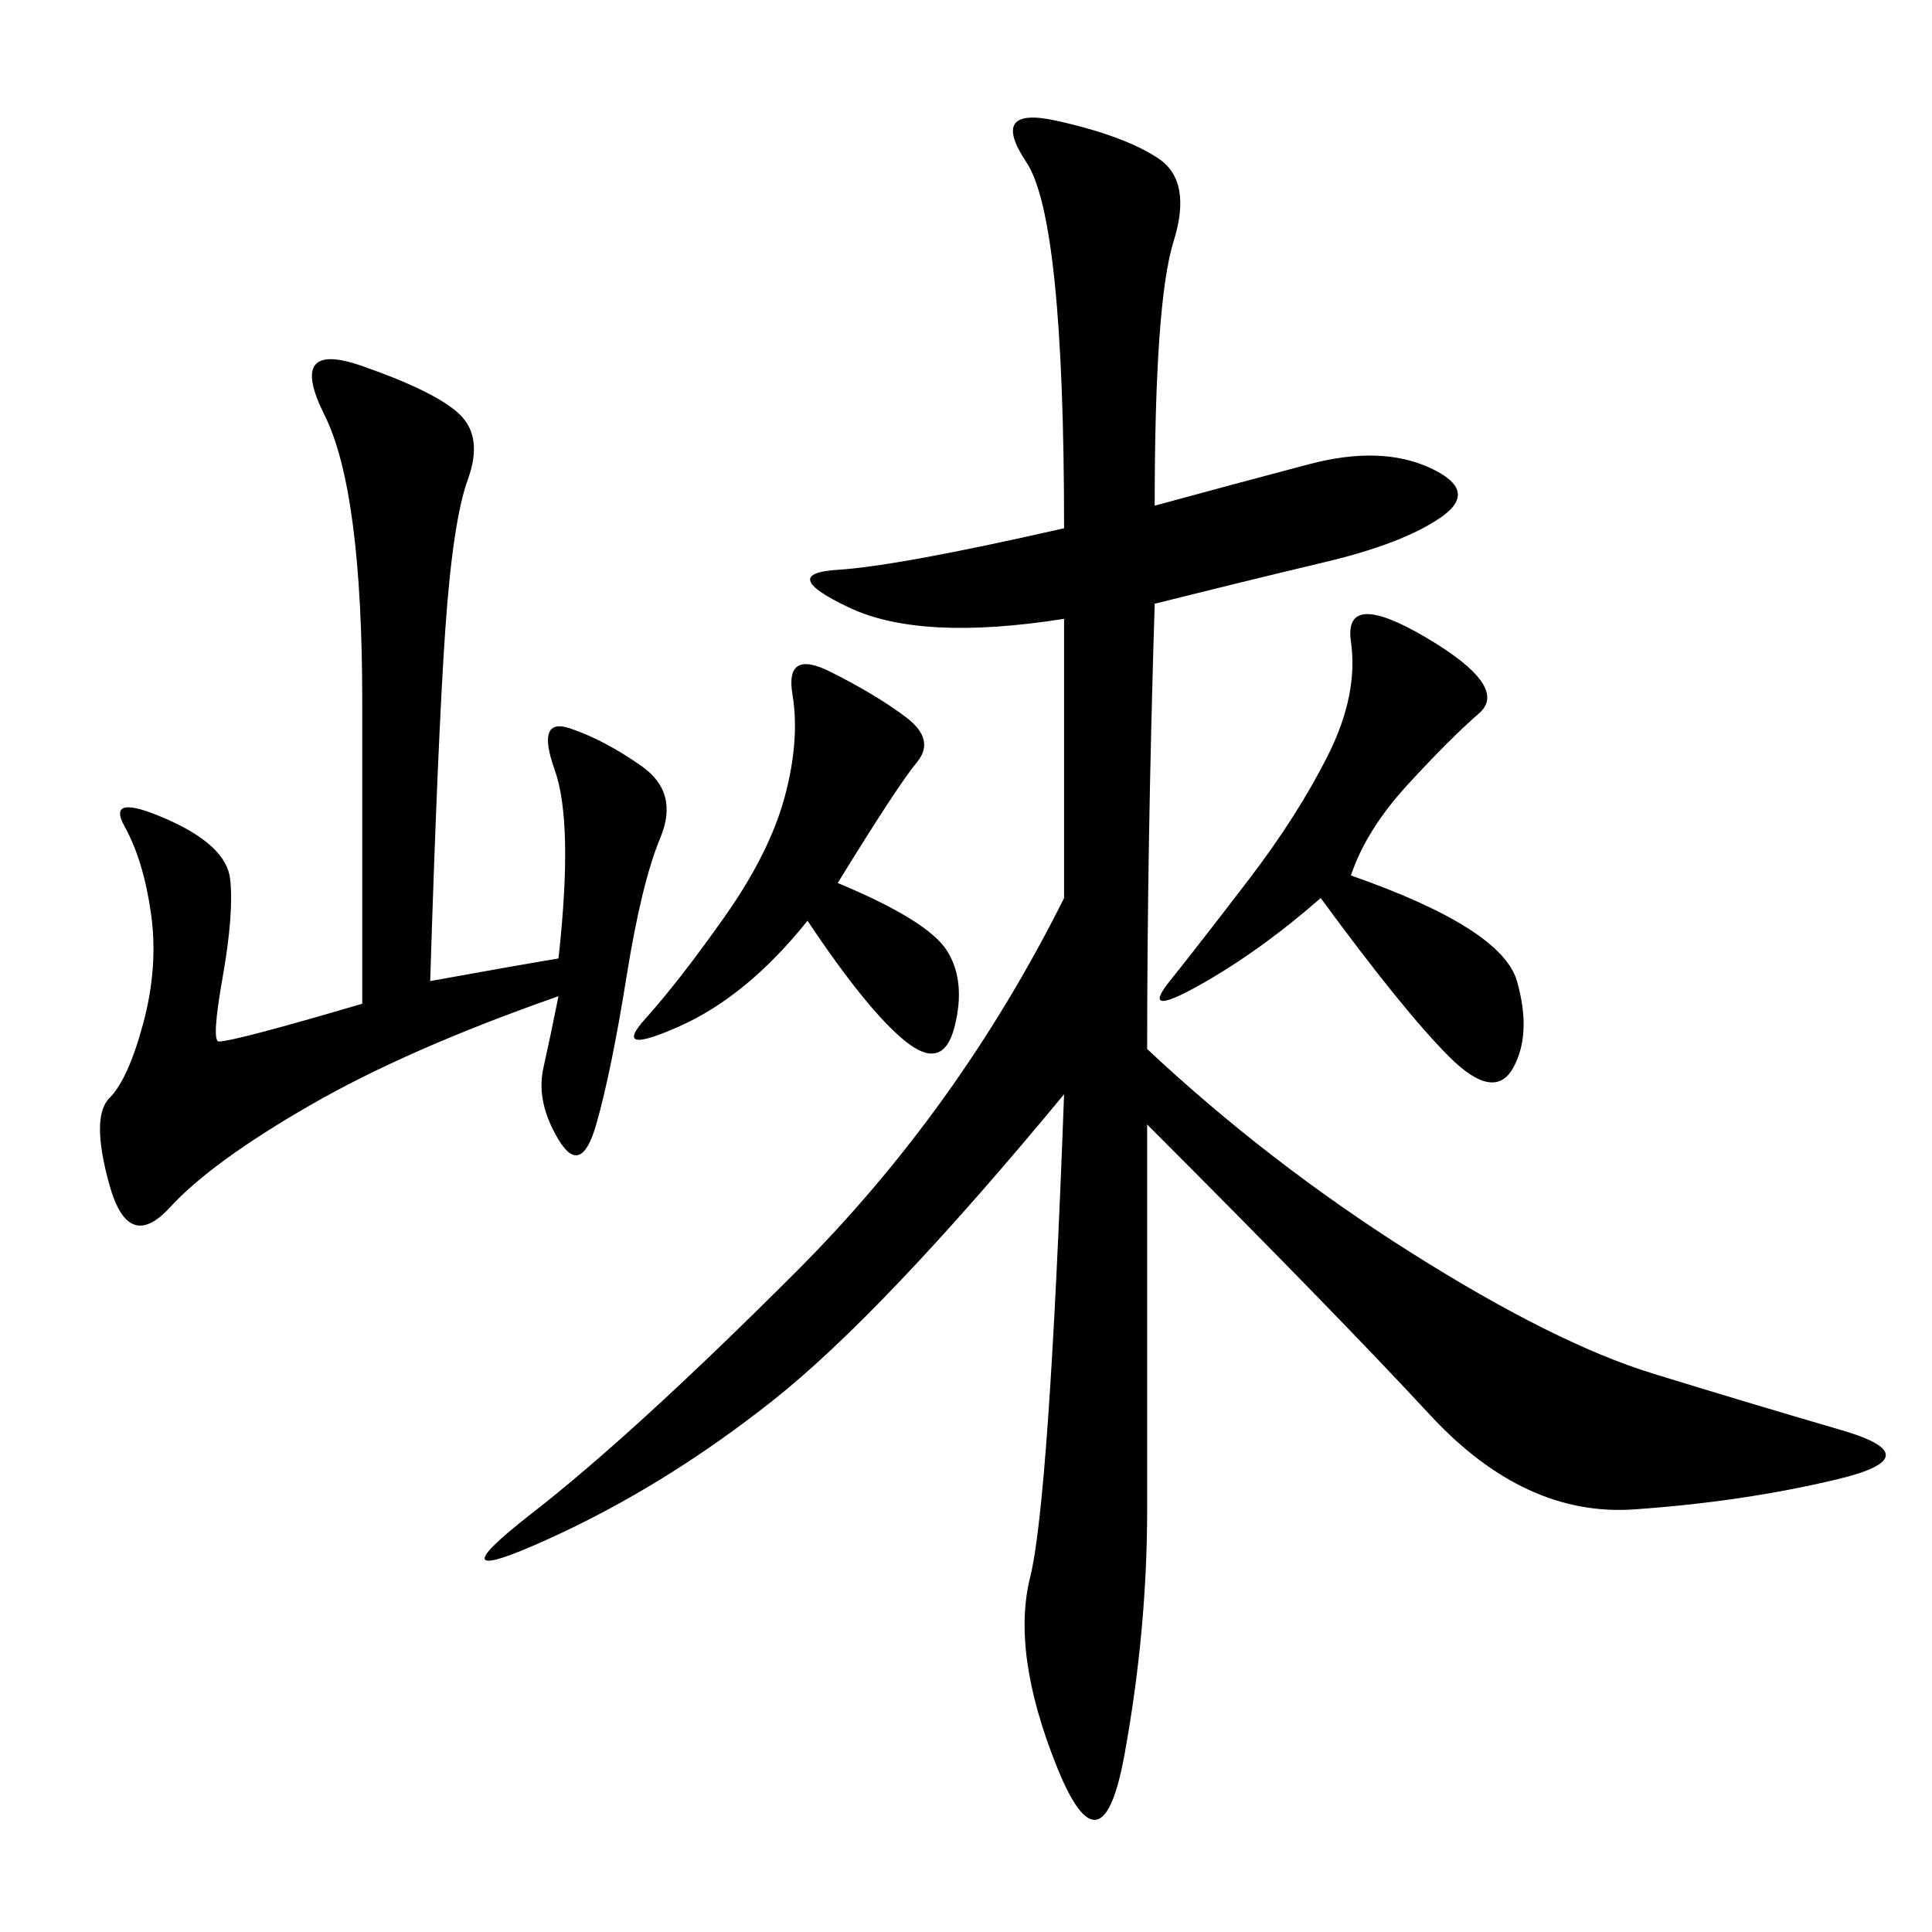 <svg xmlns="http://www.w3.org/2000/svg" xmlns:xlink="http://www.w3.org/1999/xlink" width="300" height="300"><path d="M179.30 78.52Q192.19 75 203.32 72.07Q214.45 69.14 222.07 72.66Q229.69 76.17 223.83 80.27Q217.97 84.38 205.66 87.30Q193.36 90.23 179.30 93.75L179.30 93.75Q178.13 131.25 178.13 162.89L178.13 162.89Q196.88 180.47 219.14 194.53Q241.41 208.59 256.64 213.28Q271.88 217.97 285.94 222.07Q300 226.17 285.35 229.69Q270.70 233.20 253.71 234.38Q236.72 235.55 222.07 219.73Q207.42 203.91 178.13 174.61L178.13 174.61L178.13 234.38Q178.13 253.13 174.61 272.46Q171.09 291.80 164.06 274.22Q157.03 256.64 159.96 244.92Q162.89 233.20 165.23 169.92L165.23 169.92Q137.11 203.91 120.12 217.38Q103.13 230.86 84.96 239.06Q66.80 247.27 82.62 234.96Q98.44 222.66 123.63 197.46Q148.83 172.27 165.23 139.45L165.23 139.45L165.23 96.09Q142.97 99.61 131.84 94.34Q120.70 89.06 130.08 88.48Q139.45 87.89 165.23 82.03L165.23 82.03Q165.23 33.98 159.38 25.20Q153.52 16.41 164.06 18.75Q174.61 21.09 179.88 24.61Q185.16 28.13 182.23 37.50Q179.30 46.88 179.30 78.52L179.30 78.52ZM66.80 152.34Q79.69 150 86.72 148.83L86.72 148.83Q89.06 127.73 86.13 119.53Q83.20 111.33 88.48 113.09Q93.75 114.84 99.61 118.95Q105.47 123.05 102.54 130.08Q99.61 137.11 97.27 151.76Q94.92 166.41 92.58 174.61Q90.23 182.81 86.72 176.95Q83.20 171.09 84.38 165.82Q85.55 160.55 86.72 154.69L86.72 154.69Q63.28 162.89 48.05 171.68Q32.81 180.47 26.37 187.50Q19.92 194.53 16.99 183.98Q14.06 173.44 16.99 170.51Q19.92 167.58 22.27 158.79Q24.61 150 23.44 141.80Q22.27 133.59 19.34 128.32Q16.41 123.05 25.78 127.15Q35.16 131.25 35.74 136.52Q36.33 141.80 34.57 151.76Q32.81 161.72 33.98 161.72L33.98 161.72Q36.33 161.72 56.25 155.86L56.25 155.86L56.25 108.98Q56.25 76.17 50.39 64.45Q44.53 52.73 56.25 56.84Q67.97 60.94 71.48 64.45Q75 67.97 72.66 74.41Q70.31 80.86 69.14 97.85Q67.97 114.84 66.80 152.34L66.80 152.34ZM209.77 135.94Q233.20 144.14 235.55 152.34Q237.89 160.55 234.96 165.82Q232.03 171.09 225 164.06Q217.97 157.03 205.08 139.45L205.08 139.45Q195.70 147.66 186.33 152.93Q176.95 158.20 181.64 152.34Q186.33 146.48 193.95 136.52Q201.56 126.56 206.25 117.19Q210.94 107.81 209.77 99.61Q208.59 91.41 221.48 99.02Q234.38 106.64 229.69 110.74Q225 114.84 218.55 121.88Q212.11 128.91 209.77 135.94L209.77 135.94ZM130.08 137.11Q144.14 142.97 147.07 147.66Q150 152.34 148.24 159.38Q146.48 166.41 140.63 161.72Q134.77 157.03 125.39 142.97L125.39 142.97Q116.02 154.69 105.47 159.38Q94.92 164.06 100.20 158.20Q105.47 152.34 112.50 142.38Q119.53 132.42 121.88 123.63Q124.22 114.84 123.05 107.81Q121.88 100.78 128.91 104.30Q135.94 107.81 140.63 111.33Q145.31 114.84 142.38 118.36Q139.45 121.88 130.08 137.11L130.08 137.11Z"/></svg>